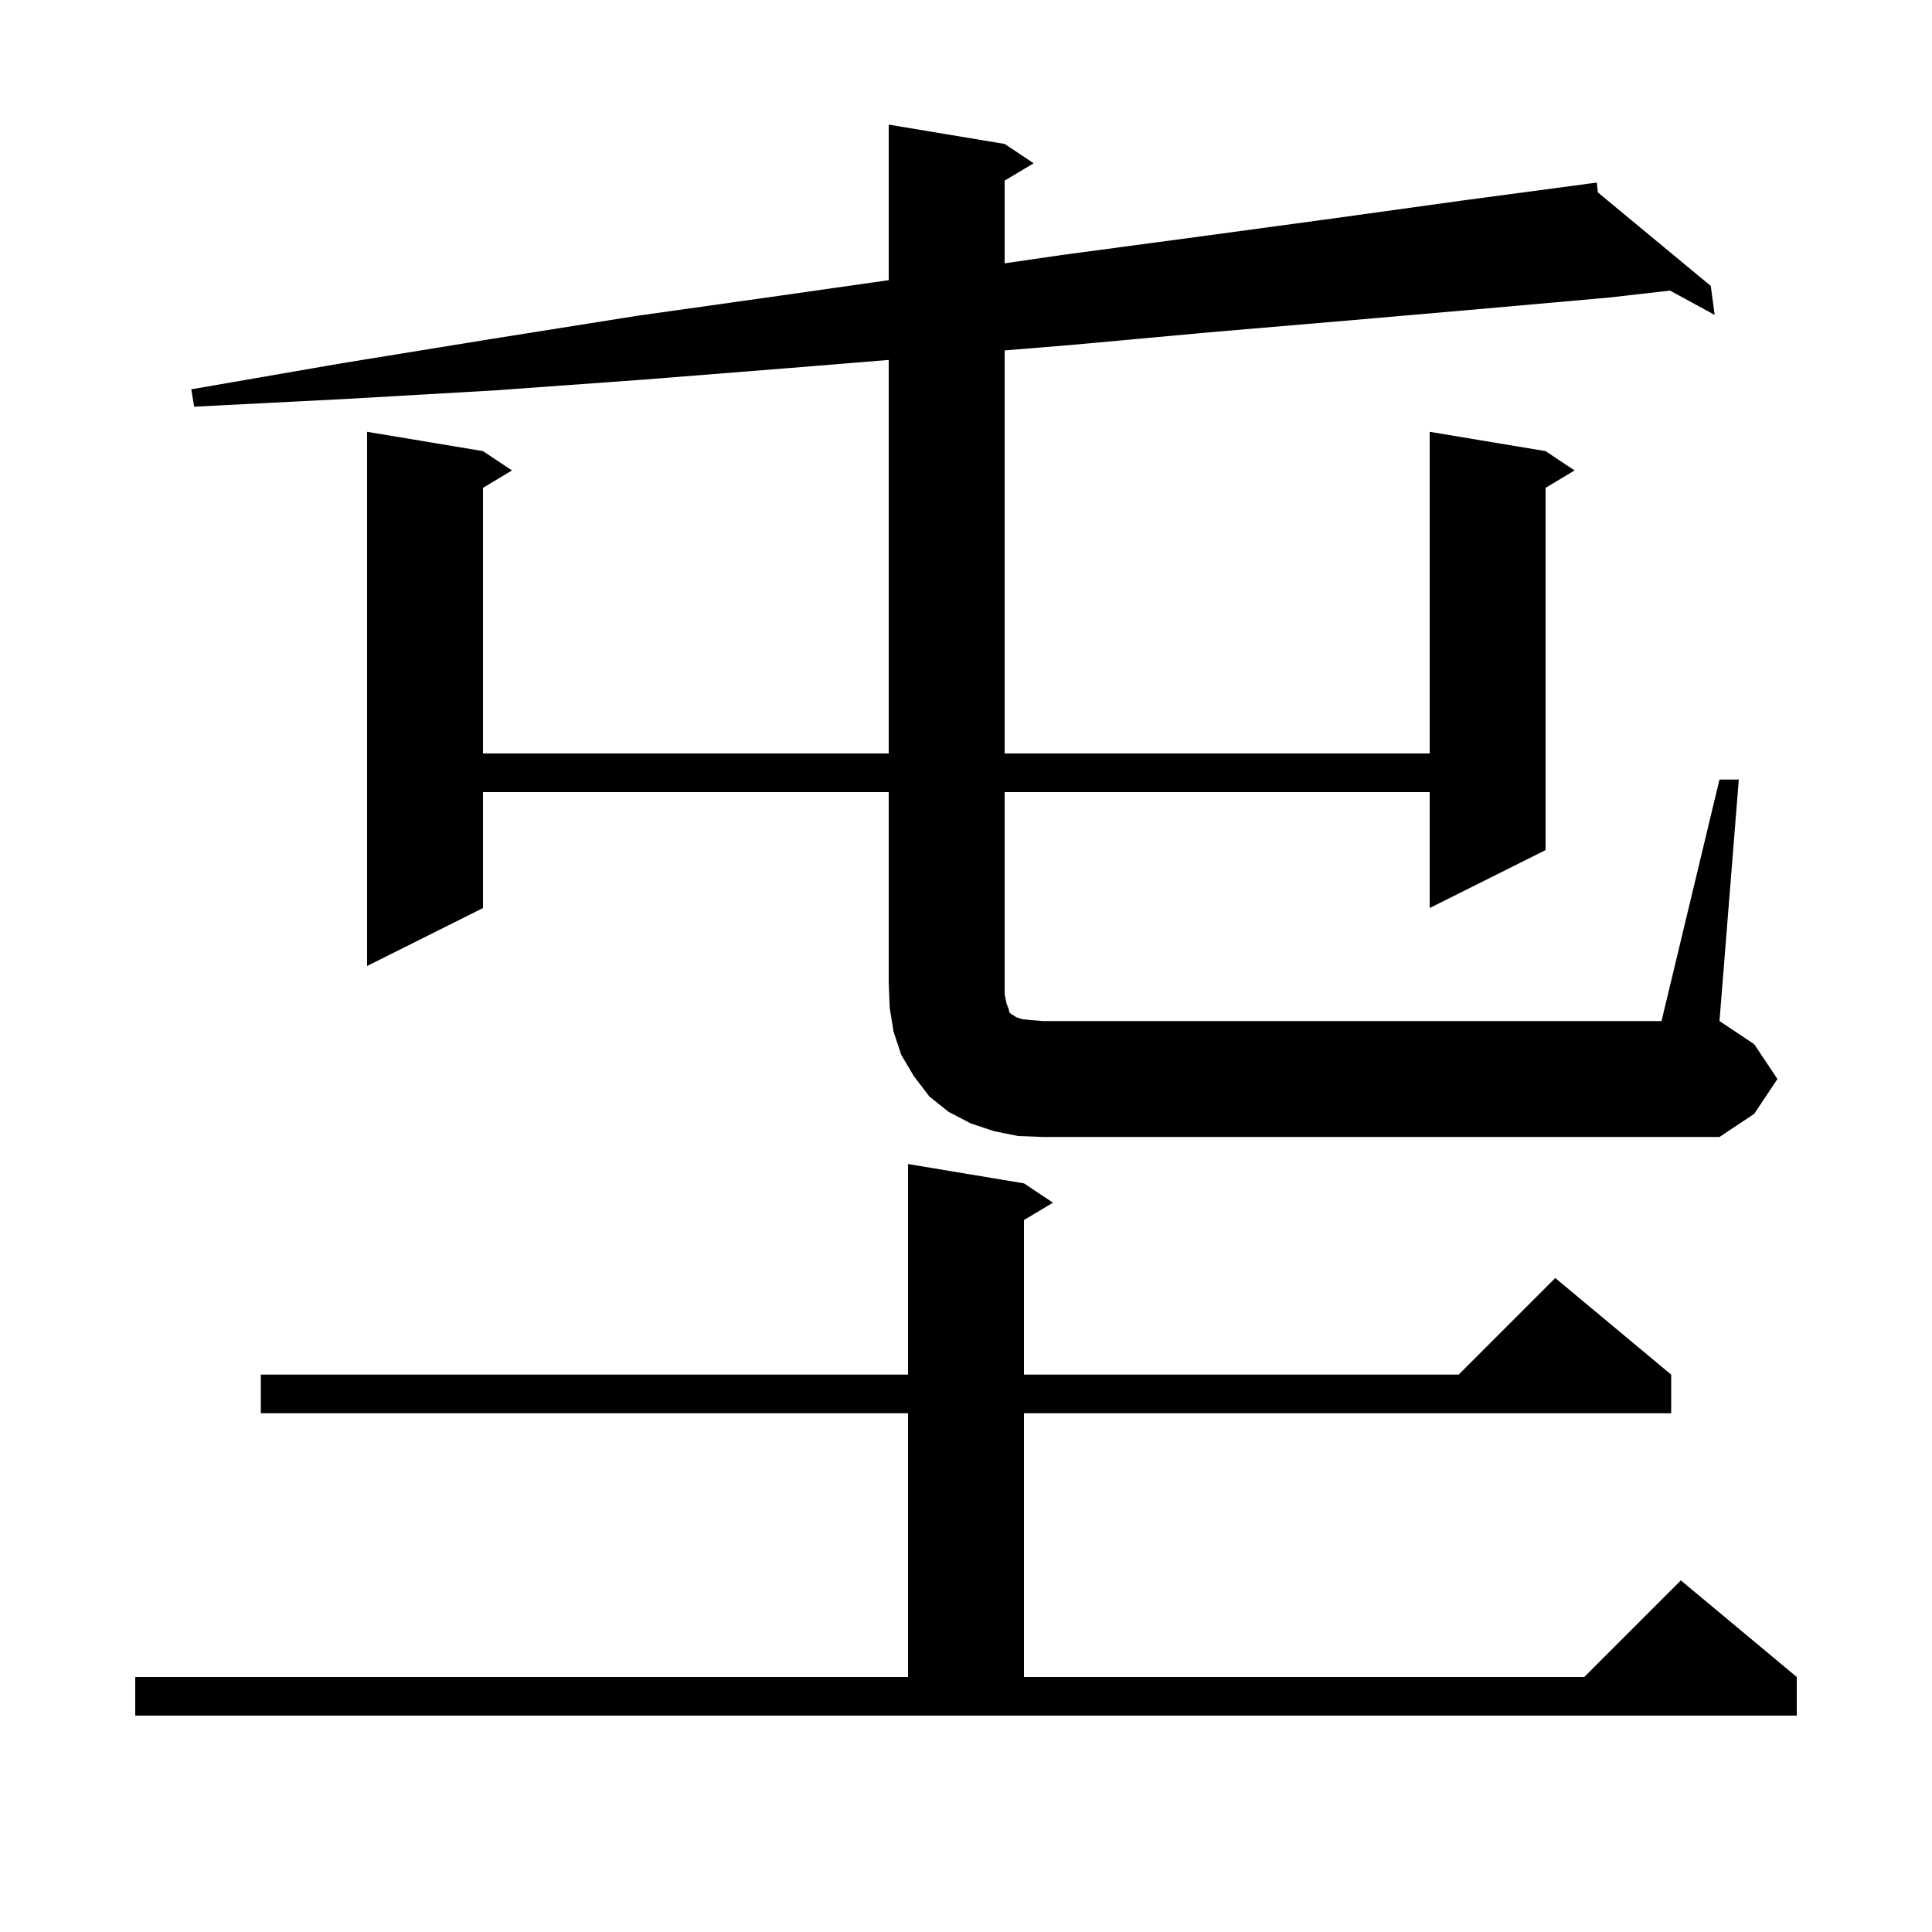 <svg xmlns="http://www.w3.org/2000/svg" xmlns:xlink="http://www.w3.org/1999/xlink" version="1.1" baseProfile="full" viewBox="0 0 200 200" width="200" height="200"><g fill="currentColor"><path d="M 14.0 173.6 L 94.0 173.6 L 94.0 146.3 L 27.0 146.3 L 27.0 142.3 L 94.0 142.3 L 94.0 120.5 L 106.0 122.5 L 109.0 124.5 L 106.0 126.3 L 106.0 142.3 L 151.0 142.3 L 161.0 132.3 L 173.0 142.3 L 173.0 146.3 L 106.0 146.3 L 106.0 173.6 L 164.0 173.6 L 174.0 163.6 L 186.0 173.6 L 186.0 177.6 L 14.0 177.6 Z M 105.4 117.6 L 102.9 117.1 L 100.5 116.3 L 98.2 115.1 L 96.2 113.5 L 94.6 111.4 L 93.3 109.2 L 92.5 106.8 L 92.1 104.3 L 92.0 101.7 L 92.0 82.0 L 50.0 82.0 L 50.0 94.0 L 38.0 100.0 L 38.0 44.7 L 50.0 46.7 L 53.0 48.7 L 50.0 50.5 L 50.0 78.0 L 92.0 78.0 L 92.0 37.259 L 81.7 38.1 L 66.6 39.3 L 51.4 40.4 L 35.8 41.3 L 20.1 42.1 L 19.8 40.3 L 35.4 37.6 L 50.8 35.1 L 65.9 32.7 L 80.8 30.6 L 92.0 29.0 L 92.0 12.9 L 104.0 14.9 L 107.0 16.9 L 104.0 18.7 L 104.0 27.26 L 109.9 26.4 L 124.1 24.5 L 138.1 22.6 L 151.8 20.7 L 164.306 19.032 L 164.3 19.0 L 164.335 19.029 L 165.3 18.9 L 165.411 19.92 L 177.1 29.6 L 177.5 32.6 L 172.883 30.082 L 166.6 30.8 L 153.1 32.0 L 139.3 33.2 L 125.2 34.4 L 111.0 35.7 L 104.0 36.275 L 104.0 78.0 L 148.0 78.0 L 148.0 44.7 L 160.0 46.7 L 163.0 48.7 L 160.0 50.5 L 160.0 88.0 L 148.0 94.0 L 148.0 82.0 L 104.0 82.0 L 104.0 102.9 L 104.2 103.9 L 104.4 104.4 L 104.5 104.8 L 104.7 105.0 L 104.9 105.1 L 105.2 105.3 L 105.8 105.5 L 106.7 105.6 L 108.0 105.7 L 172.0 105.7 L 178.0 80.7 L 180.0 80.7 L 178.0 105.7 L 181.6 108.1 L 184.0 111.7 L 181.6 115.3 L 178.0 117.7 L 108.0 117.7 Z "/></g></svg>